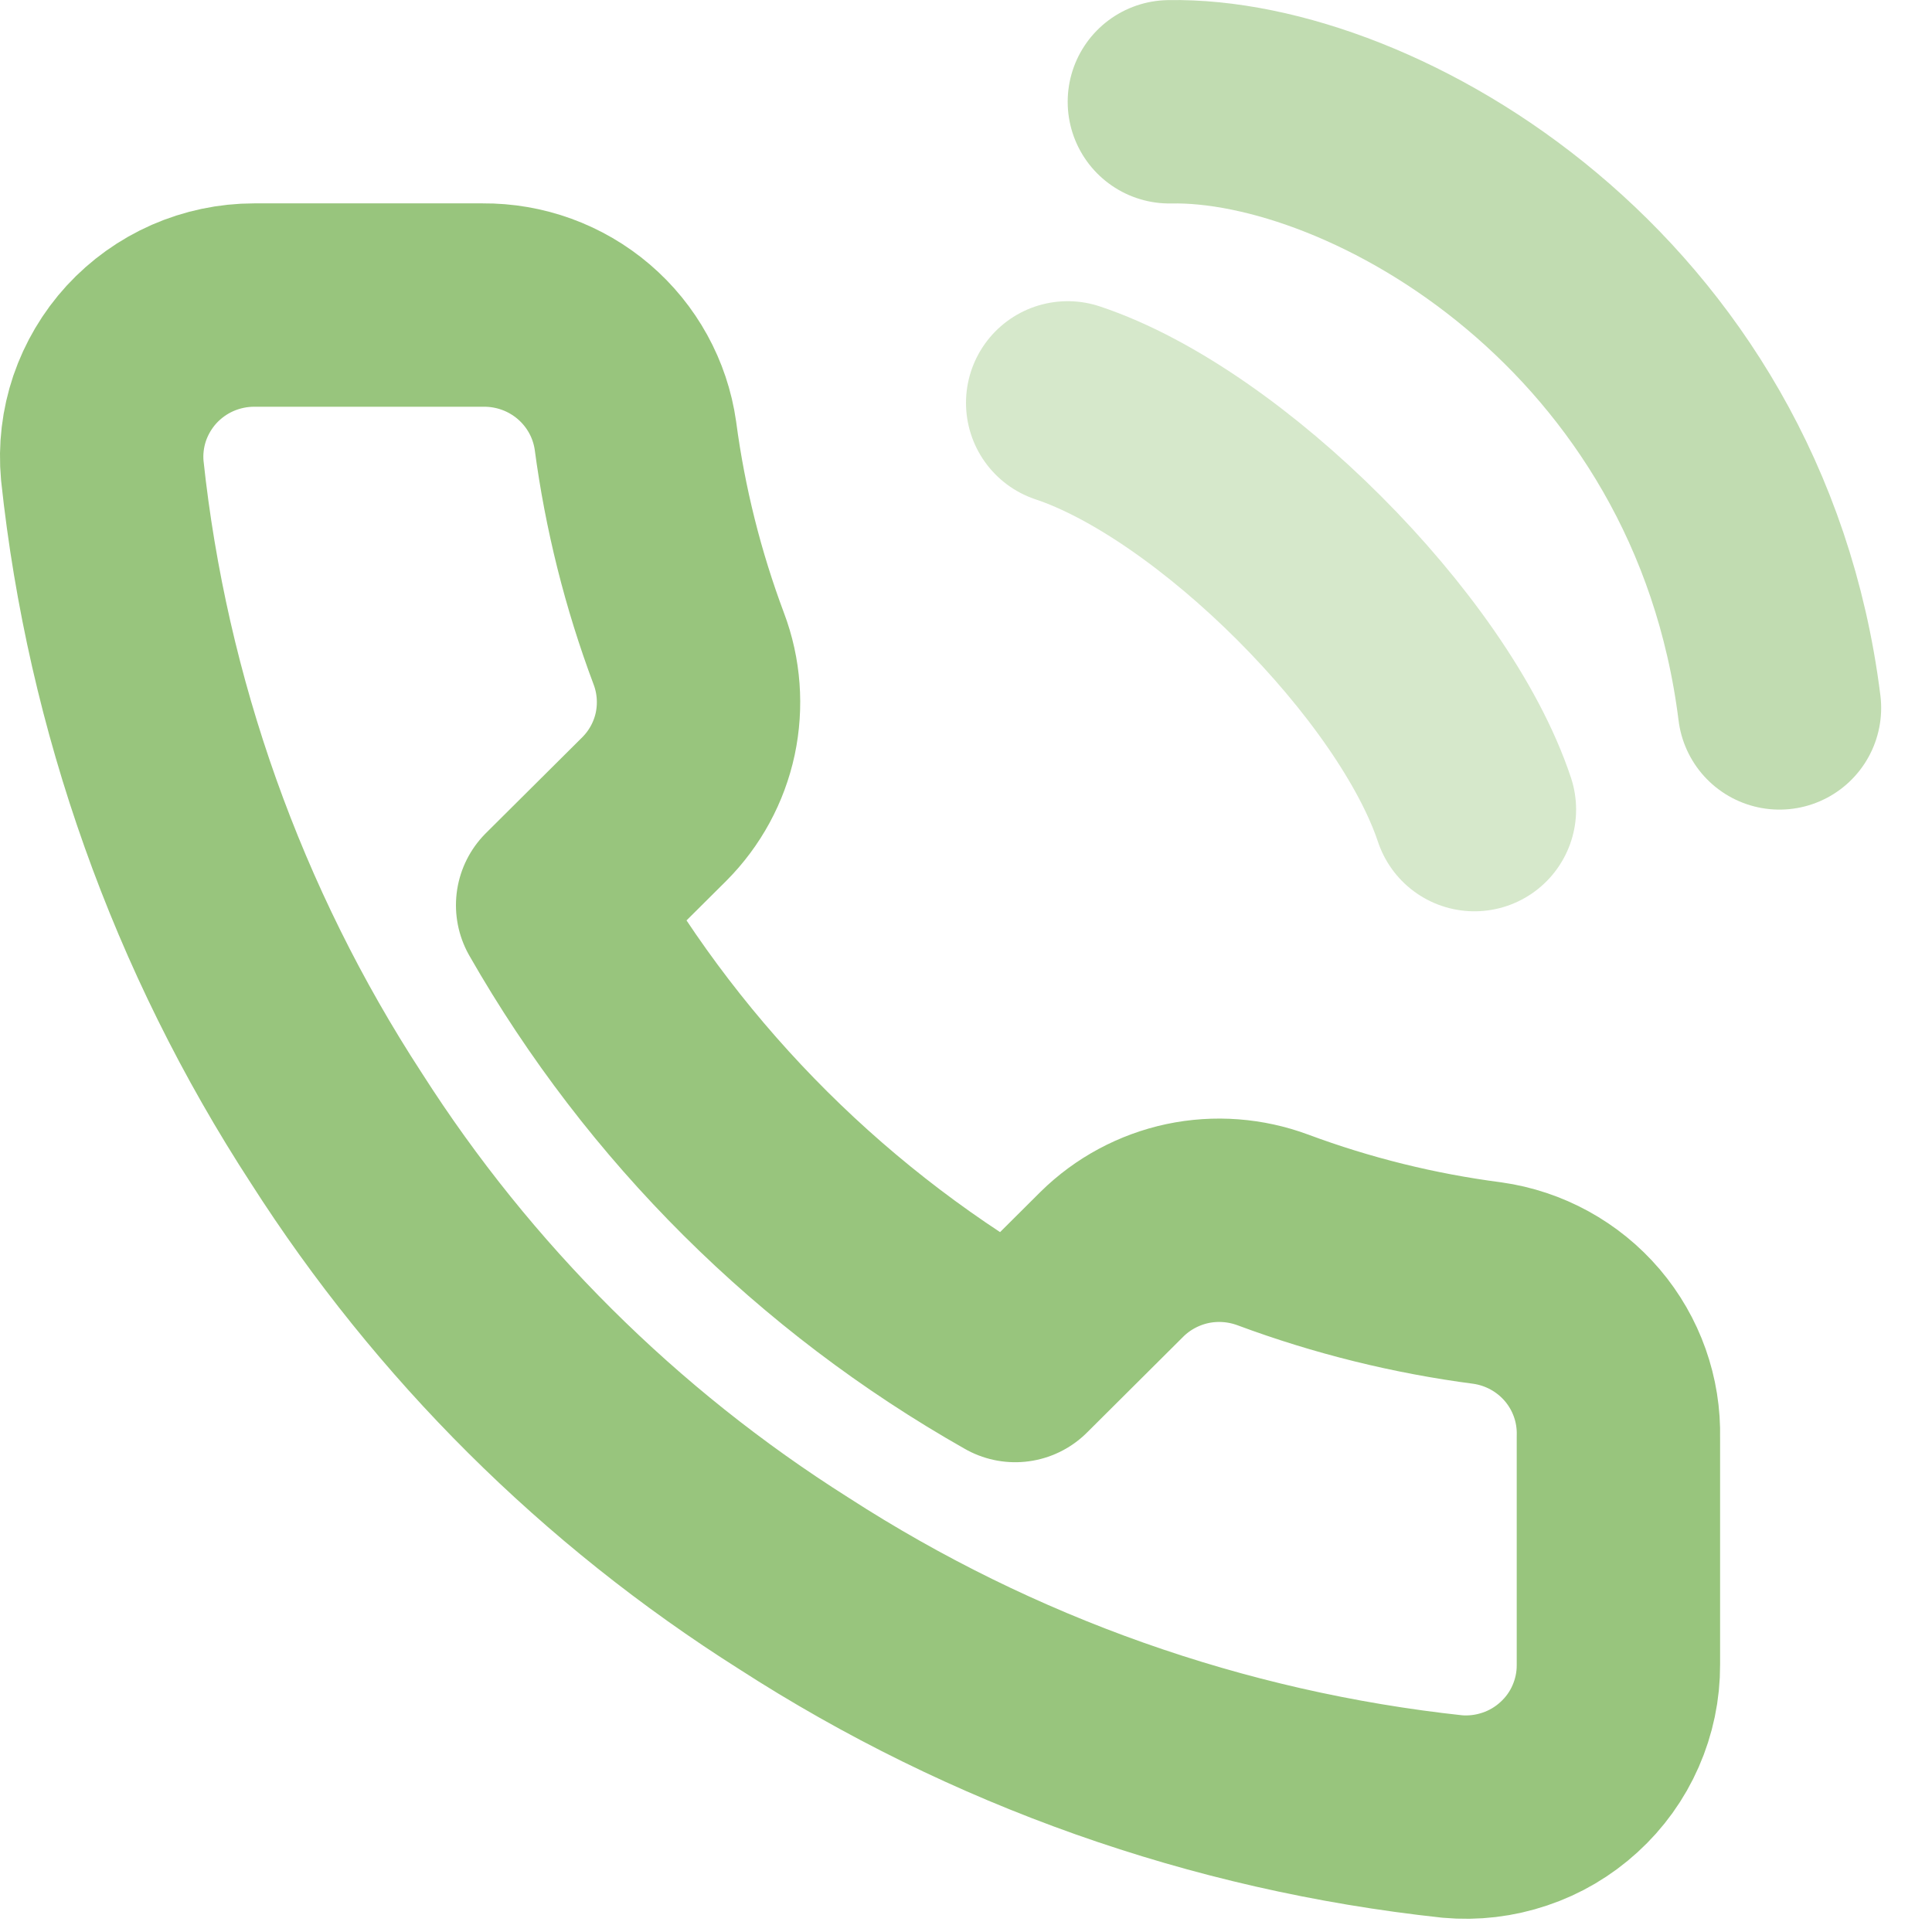 <svg width="19" height="19" viewBox="0 0 19 19" fill="none" xmlns="http://www.w3.org/2000/svg">
<path d="M15.916 14.133V16.372C15.917 16.579 15.874 16.785 15.79 16.976C15.707 17.166 15.584 17.337 15.43 17.477C15.276 17.618 15.095 17.725 14.897 17.791C14.699 17.858 14.489 17.883 14.281 17.864C11.973 17.615 9.756 16.83 7.809 15.573C5.996 14.428 4.46 12.899 3.309 11.096C2.041 9.15 1.252 6.933 1.006 4.627C0.987 4.42 1.012 4.212 1.078 4.016C1.145 3.82 1.252 3.639 1.392 3.486C1.533 3.333 1.703 3.211 1.894 3.127C2.084 3.044 2.29 3 2.499 3H4.749C5.113 2.997 5.465 3.125 5.741 3.361C6.017 3.597 6.198 3.925 6.249 4.284C6.344 5 6.52 5.703 6.774 6.38C6.875 6.647 6.896 6.938 6.837 7.217C6.777 7.496 6.638 7.752 6.436 7.955L5.484 8.902C6.551 10.771 8.106 12.317 9.984 13.38L10.936 12.432C11.14 12.231 11.398 12.093 11.678 12.033C11.958 11.974 12.25 11.996 12.519 12.096C13.199 12.349 13.906 12.524 14.626 12.618C14.99 12.669 15.323 12.852 15.561 13.131C15.799 13.411 15.925 13.767 15.916 14.133Z" stroke="#98C57D" stroke-width="2" stroke-linecap="round" stroke-linejoin="round"/>
<path opacity="0.4" d="M10.5 3.962C12 4.462 14 6.462 14.5 7.962" stroke="#98C57D" stroke-width="2" stroke-linecap="round" stroke-linejoin="round"/>
<path opacity="0.6" d="M11.5 1.001C13.5 0.962 17 2.963 17.5 6.962" stroke="#98C57D" stroke-width="2" stroke-linecap="round" stroke-linejoin="round"/>
</svg>
